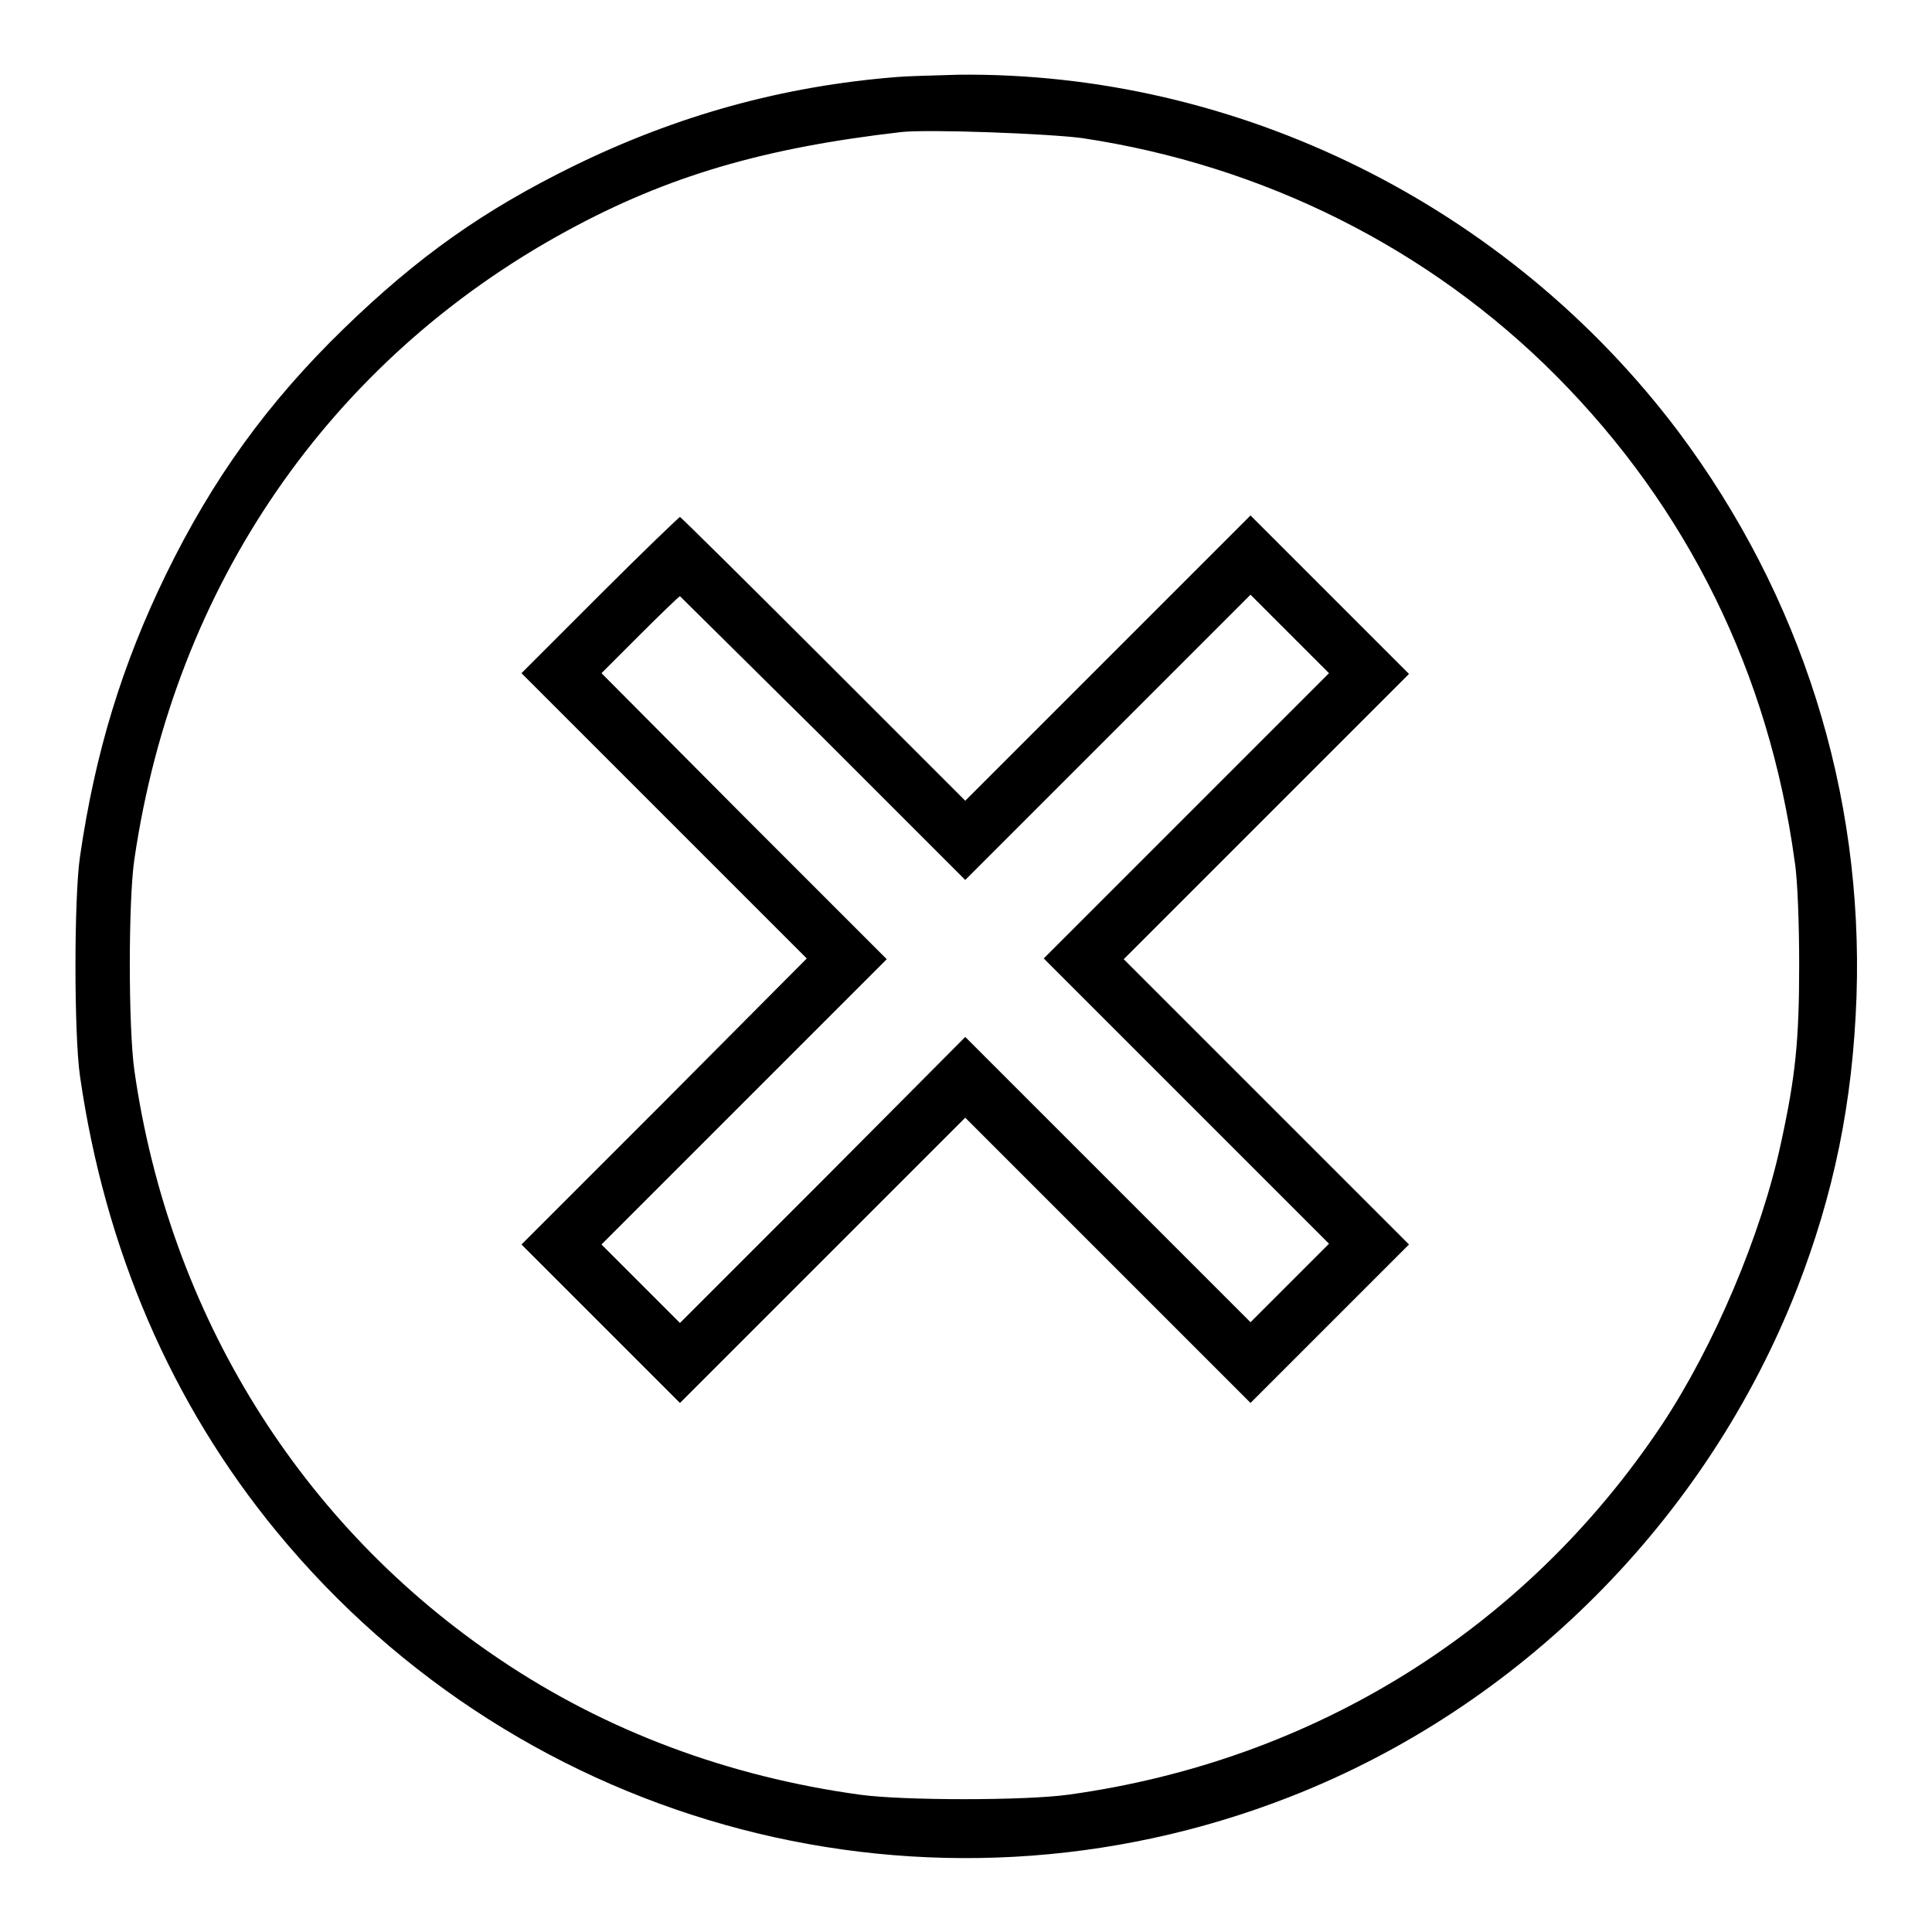 <?xml version="1.0" encoding="utf-8"?>
<!-- Svg Vector Icons : http://www.onlinewebfonts.com/icon -->
<!DOCTYPE svg PUBLIC "-//W3C//DTD SVG 1.1//EN" "http://www.w3.org/Graphics/SVG/1.1/DTD/svg11.dtd">
<svg version="1.1" xmlns="http://www.w3.org/2000/svg" xmlns:xlink="http://www.w3.org/1999/xlink" x="0px" y="0px" viewBox="0 0 256 256" enable-background="new 0 0 256 256" xml:space="preserve">
<g><g><g><path fill="#000000" d="M118.9,10.2C103.7,11.4,89.7,15.3,76,22c-12,5.9-20.6,12-30.4,21.5c-10.1,9.8-17.4,19.9-23.6,32.6c-5.8,11.9-9.4,23.6-11.4,37.4c-0.8,5.4-0.8,23.6,0,29.1c3.3,22.9,12.1,43.4,26.1,60.4c32.6,39.6,86.6,53.7,134.2,35.1c30.5-11.9,55.2-36.7,67.2-67.3c4.9-12.6,7.4-24.7,7.9-38.8c0.9-27-7.3-53-23.6-74.8C199.8,27.2,164,9.5,127,9.9C123.6,10,119.9,10.1,118.9,10.2z M143.4,18.3c24,3.6,46,14.6,62.8,31.5c17.4,17.5,28.2,39.4,31.6,64.3c0.4,2.4,0.6,8.5,0.6,13.8c0,10-0.5,14.8-2.4,23.5c-2.6,12.2-8.9,27-15.8,37.4c-18,27-46,44.5-78.6,49c-5.7,0.8-22,0.8-27.7,0c-17.4-2.4-33.5-8.4-47.5-17.8c-26.6-17.8-44-45.9-48.6-78.2c-0.8-5.7-0.8-22.5,0-27.9c5.3-36.3,25.9-66.2,57.3-83.3c13.4-7.3,26.1-11,44.3-13.1C123,17.1,138.9,17.7,143.4,18.3z"/><path fill="#000000" d="M79.5,78.8L69.1,89.2L88,108.1l18.9,18.9L88,146l-18.9,18.9l10.5,10.5l10.5,10.5L109,167l18.9-18.9l18.9,18.9l18.9,18.9l10.5-10.5l10.5-10.5L167.8,146l-18.9-18.9l18.9-18.9l18.9-18.9l-10.5-10.5l-10.5-10.5l-18.9,18.9l-18.9,18.9l-18.8-18.8c-10.3-10.3-18.9-18.8-19-18.8S85.2,73.1,79.5,78.8z M109.1,97.8l18.8,18.8l18.9-18.9l18.9-18.9l5.2,5.2l5.2,5.2l-18.9,18.9l-18.9,18.9l18.9,18.9l18.9,18.9l-5.2,5.2l-5.2,5.2l-18.9-18.9l-18.9-18.9L109,156.4l-18.9,18.9l-5.2-5.2l-5.2-5.2L98.6,146l18.9-18.9l-18.9-18.9L79.7,89.2l5.1-5.1c2.8-2.8,5.2-5.1,5.3-5.1C90.2,79.1,98.7,87.5,109.1,97.8z"/></g></g></g>
</svg>